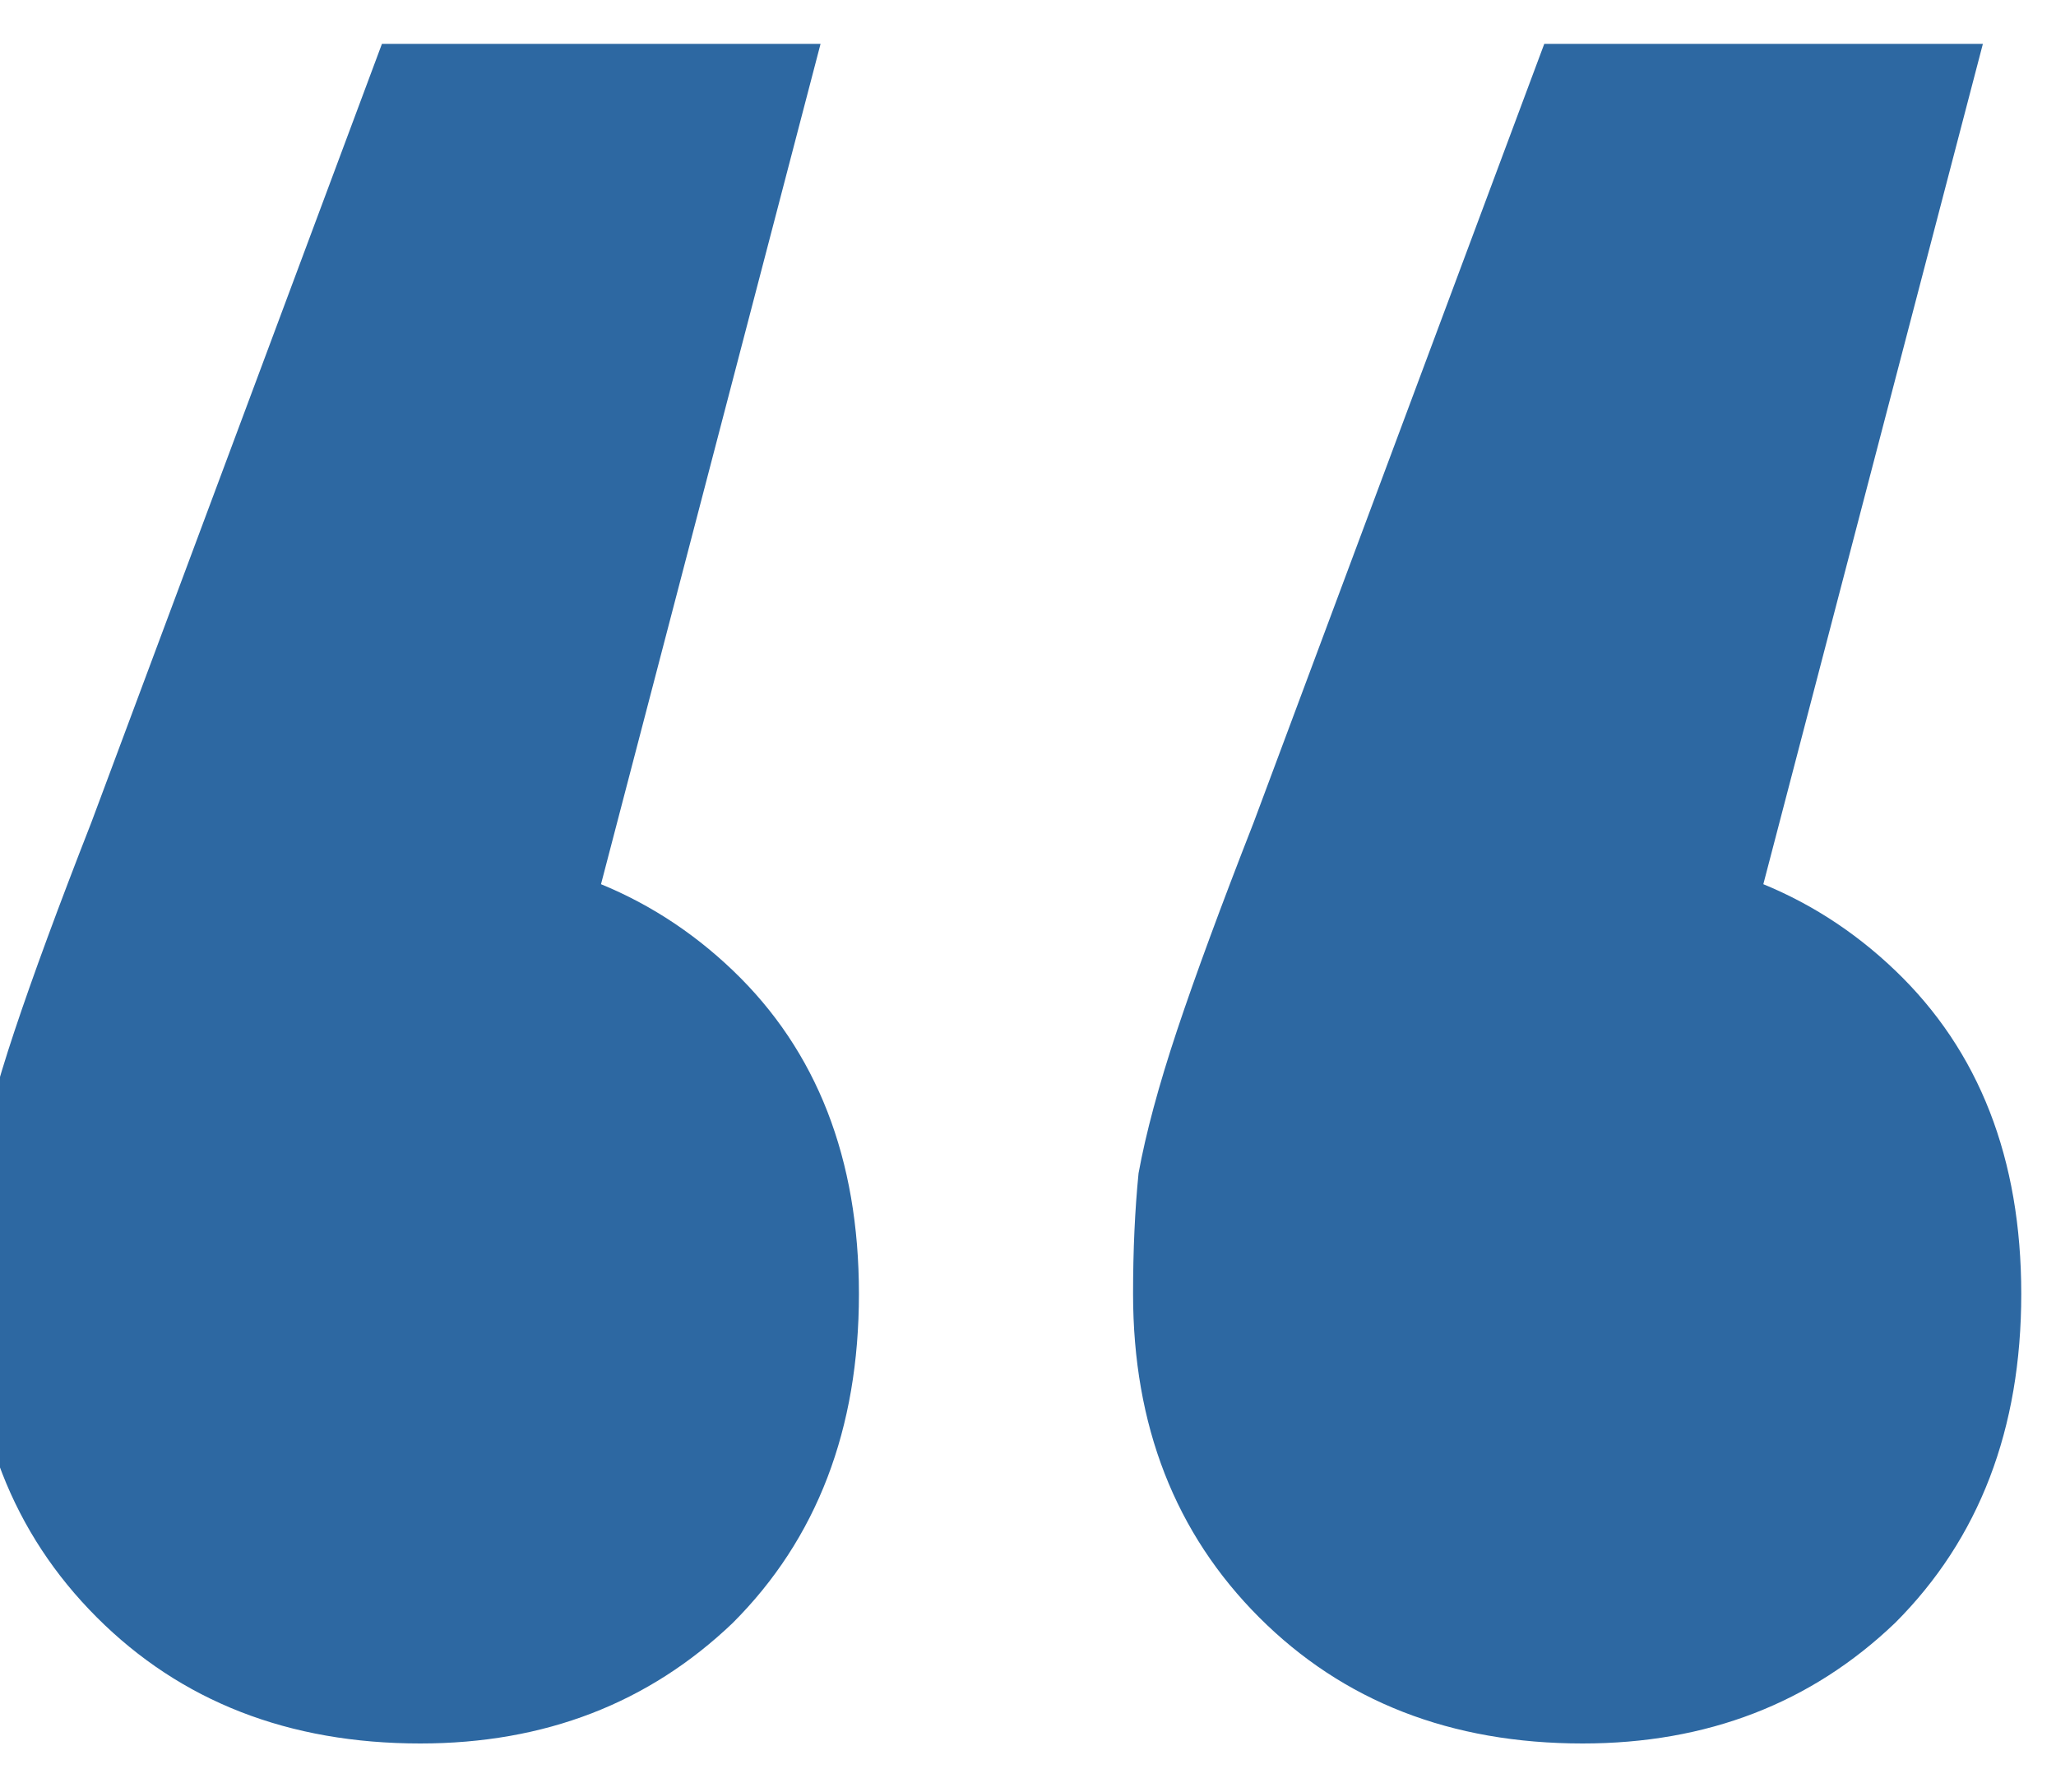 <svg xmlns="http://www.w3.org/2000/svg" width="39" height="34" viewBox="0 0 39 34" fill="none"><path d="M15.565 0.832L9.533 23.92L7.869 16.12C10.296 16.12 12.306 16.883 13.901 18.408C15.496 19.933 16.293 21.979 16.293 24.544C16.293 27.109 15.496 29.189 13.901 30.784C12.306 32.309 10.331 33.072 7.973 33.072C5.477 33.072 3.432 32.275 1.837 30.68C0.242 29.085 -0.555 27.04 -0.555 24.544C-0.555 23.712 -0.52 22.949 -0.451 22.256C-0.312 21.493 -0.07 20.592 0.277 19.552C0.624 18.512 1.109 17.195 1.733 15.6L7.245 0.832H15.565ZM37.613 0.832L31.581 23.92L29.917 16.12C32.344 16.12 34.355 16.883 35.949 18.408C37.544 19.933 38.341 21.979 38.341 24.544C38.341 27.109 37.544 29.189 35.949 30.784C34.355 32.309 32.379 33.072 30.021 33.072C27.525 33.072 25.48 32.275 23.885 30.68C22.291 29.085 21.493 27.04 21.493 24.544C21.493 23.712 21.528 22.949 21.597 22.256C21.736 21.493 21.979 20.592 22.325 19.552C22.672 18.512 23.157 17.195 23.781 15.6L29.293 0.832H37.613Z" fill="#2D68A2"></path></svg>